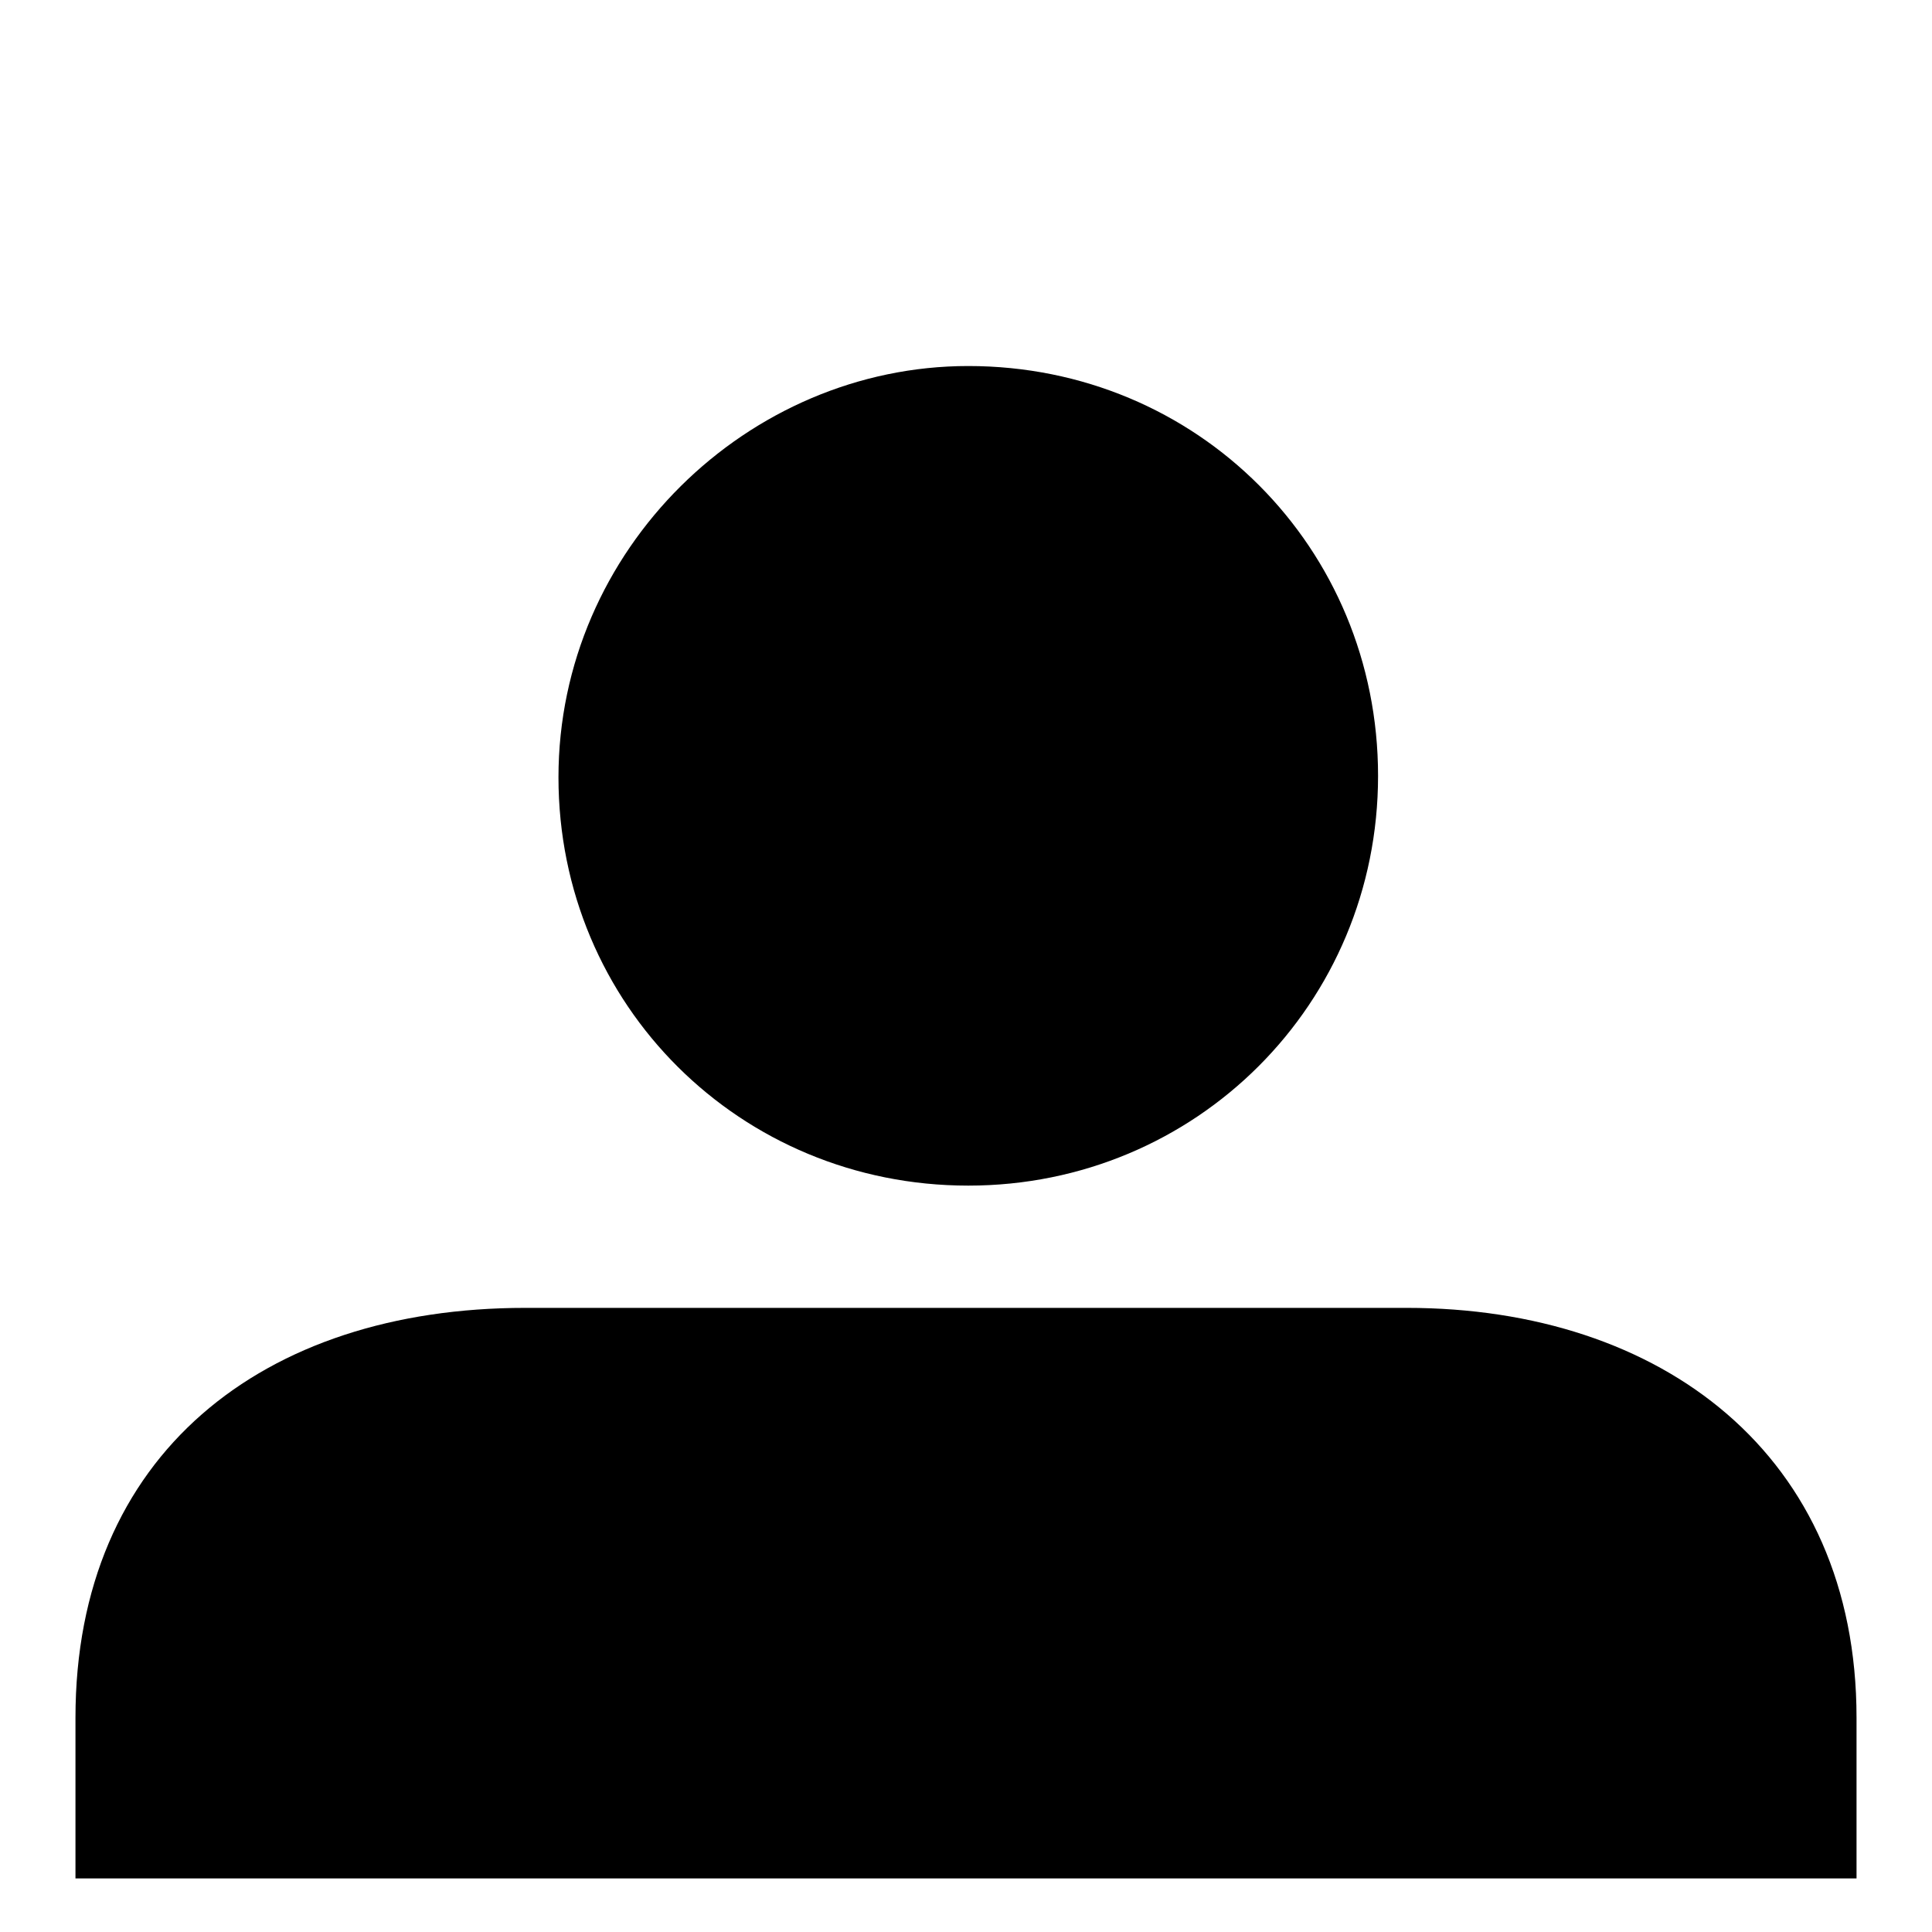 <?xml version="1.0" encoding="utf-8"?>
<!-- Скачано с сайта svg4.ru / Downloaded from svg4.ru -->
<svg fill="#000000" height="800px" width="800px" version="1.2" baseProfile="tiny" id="Layer_1" xmlns="http://www.w3.org/2000/svg" xmlns:xlink="http://www.w3.org/1999/xlink"
	  viewBox="0 0 256 256" xml:space="preserve">
<path id="Layer_1_1_" d="M128.3,48.5c30.4,0,54.3,24.1,54.3,54.3s-24.1,54.3-54.3,54.3S74,133.2,74,103S99.1,48.5,128.3,48.5z
	 M246,248.9v-21.3c0-34.8-25.8-54.3-59.6-54.3H69.6c-34.8,0-59.6,19.5-59.6,54.3v21.3H246z"/>
</svg>